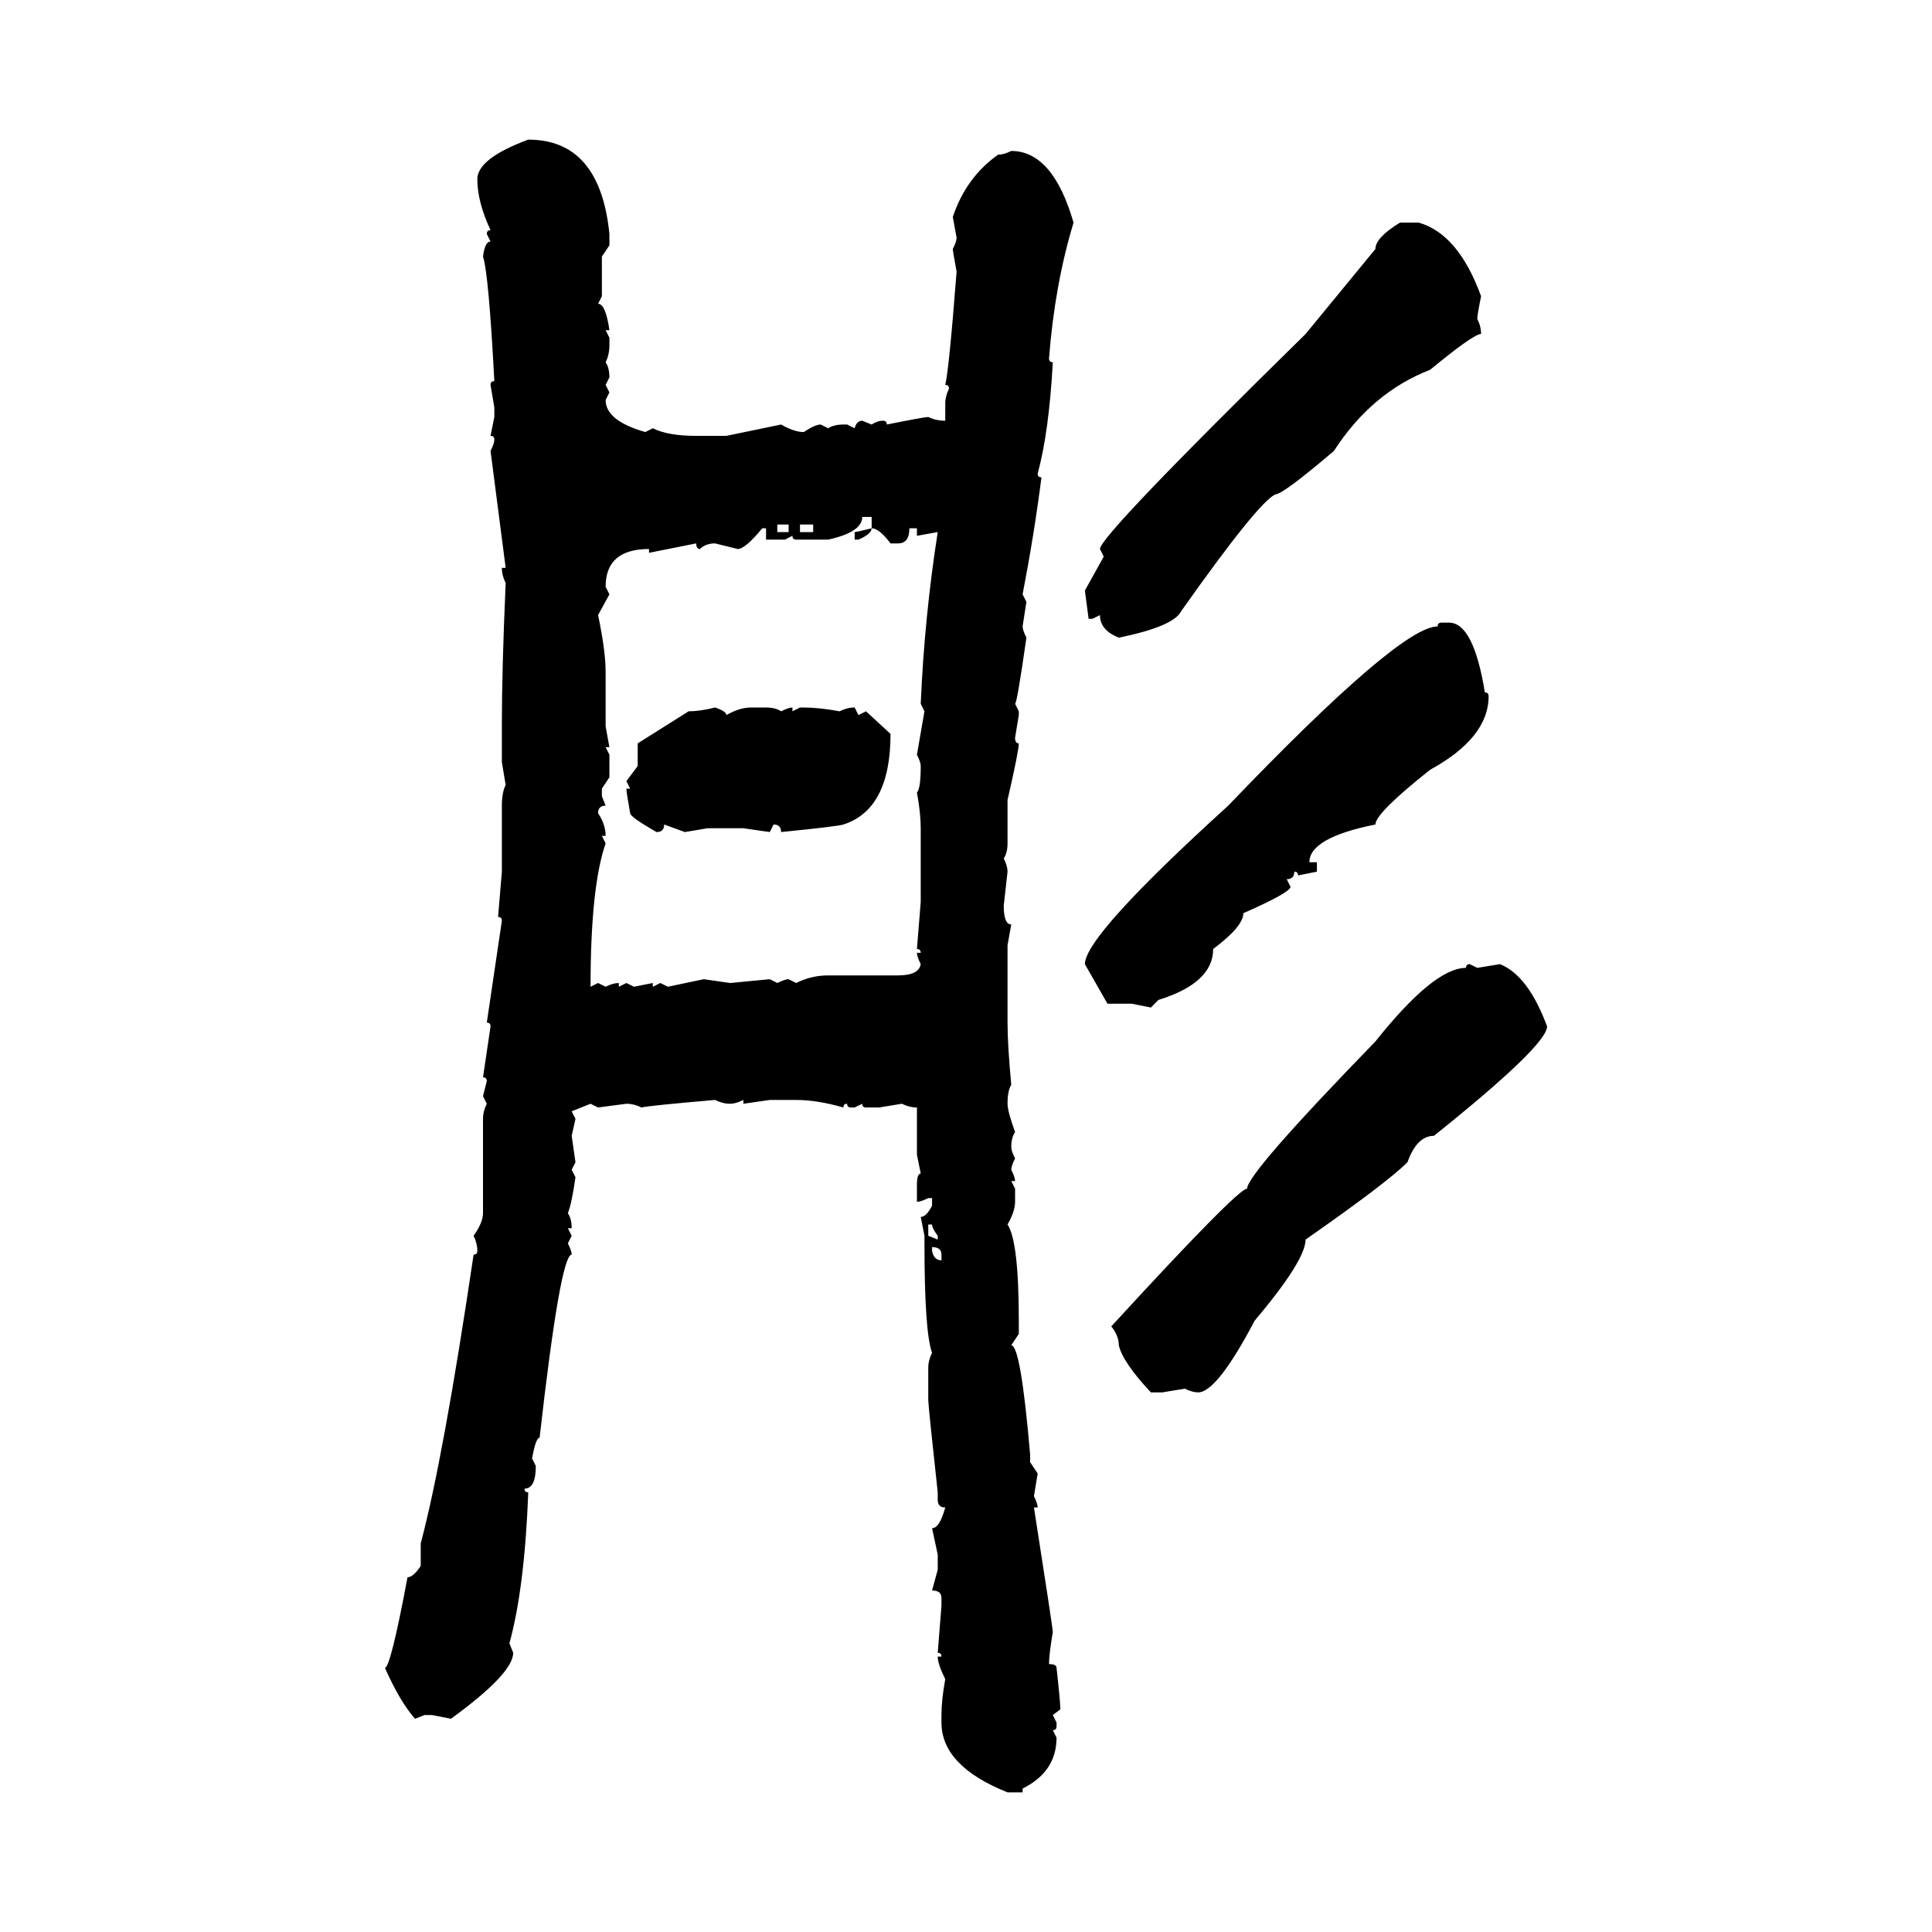 <svg xmlns="http://www.w3.org/2000/svg" xmlns:xlink="http://www.w3.org/1999/xlink" width="300" height="300"><path d="M82.03 21.68L82.03 21.68Q93.16 21.68 94.63 36.33L94.63 36.33L94.63 38.09L93.46 39.84L93.46 46.00L92.87 47.17Q94.04 47.17 94.63 51.27L94.63 51.27L94.04 51.27L94.63 52.44L94.63 53.61Q94.63 55.08 94.04 56.25L94.04 56.25Q94.63 57.13 94.63 58.59L94.63 58.59L94.04 59.77L94.63 60.94L94.04 62.11Q94.04 65.33 100.20 67.09L100.20 67.09L101.37 66.50Q103.71 67.68 108.11 67.68L108.11 67.68L112.79 67.68L121.29 65.92Q123.34 67.09 124.80 67.09L124.80 67.09Q126.56 65.92 127.44 65.92L127.44 65.92L128.61 66.50Q129.49 65.92 130.96 65.92L130.96 65.92L131.54 65.92L132.71 66.50Q133.01 65.33 133.89 65.33L133.89 65.33L135.35 65.92Q136.23 65.33 137.11 65.33L137.11 65.33Q137.70 65.33 137.70 65.92L137.70 65.92Q143.55 64.75 144.14 64.75L144.14 64.75Q145.31 65.33 146.78 65.33L146.78 65.33L146.78 62.70Q146.78 61.52 147.36 60.35L147.36 60.35Q147.36 59.77 146.78 59.77L146.78 59.77Q147.36 57.42 148.54 42.19L148.54 42.19Q147.95 38.96 147.95 38.67L147.95 38.67Q148.54 37.50 148.54 36.91L148.54 36.91L147.95 33.69Q150 27.54 154.98 24.02L154.98 24.02Q155.86 24.02 157.03 23.44L157.03 23.44Q163.48 23.44 166.70 34.57L166.70 34.57Q163.77 44.24 162.89 55.66L162.89 55.66Q162.89 56.25 163.48 56.25L163.48 56.25Q162.89 67.09 161.13 73.54L161.13 73.54Q161.13 74.12 161.72 74.12L161.72 74.12Q160.55 83.20 158.79 92.29L158.79 92.29L159.38 93.46L158.79 97.27Q158.79 97.85 159.38 99.02L159.38 99.02Q157.91 109.28 157.62 109.28L157.62 109.28L158.20 110.45L158.20 111.04L157.62 114.55Q157.62 115.43 158.20 115.43L158.20 115.43Q158.20 116.60 156.45 124.22L156.45 124.22L156.45 130.96Q156.45 132.42 155.86 133.30L155.86 133.30Q156.45 134.47 156.45 135.35L156.45 135.35L155.86 140.63Q155.86 143.55 157.03 143.55L157.03 143.55L156.45 146.78L156.45 158.79Q156.45 162.30 157.03 168.46L157.03 168.46Q156.45 169.34 156.45 171.39L156.45 171.39Q156.45 172.56 157.62 175.78L157.62 175.78Q157.03 176.66 157.03 178.13L157.03 178.13Q157.03 178.71 157.62 179.88L157.62 179.88Q157.03 181.05 157.03 181.64L157.03 181.64Q157.62 182.81 157.62 183.40L157.62 183.40L157.03 183.40L157.62 184.57L157.62 186.62Q157.62 188.09 156.45 190.14L156.45 190.14Q158.20 192.77 158.20 205.08L158.20 205.08L158.20 207.13L157.03 208.89Q158.50 208.89 159.96 225.88L159.96 225.88L159.96 227.05L161.13 228.81L160.55 232.32Q161.13 233.50 161.13 234.08L161.13 234.08L160.55 234.08Q163.48 252.83 163.48 253.42L163.48 253.42Q162.89 256.93 162.89 258.40L162.89 258.40Q164.06 258.40 164.06 258.98L164.06 258.98Q164.65 264.26 164.65 265.43L164.65 265.43L163.48 266.31L164.06 267.48L164.06 268.07Q164.06 268.65 163.48 268.65L163.48 268.65L164.06 269.82Q164.06 275.10 158.79 277.73L158.79 277.73L158.79 278.32L156.45 278.32Q146.19 274.22 146.19 267.48L146.19 267.48L146.19 266.31Q146.19 263.96 146.78 260.74L146.78 260.74Q145.61 258.40 145.61 257.23L145.61 257.23L146.19 257.23Q146.19 256.64 145.61 256.64L145.61 256.64L146.19 249.32L146.19 248.14Q146.19 246.97 144.73 246.97L144.73 246.97L145.61 243.75L145.61 241.41L144.73 237.30Q145.90 237.30 146.78 234.08L146.78 234.08Q145.61 234.08 145.61 232.91L145.61 232.91L145.61 231.74Q144.14 218.26 144.14 217.38L144.14 217.38L144.14 212.40Q144.14 211.23 144.73 210.06L144.73 210.06Q143.55 206.84 143.55 193.07L143.55 193.07L143.55 191.89L142.97 188.96Q143.85 188.96 144.73 187.21L144.73 187.21L144.73 186.04L144.14 186.04Q142.97 186.62 142.38 186.62L142.38 186.62L142.38 183.98Q142.38 182.23 142.97 182.23L142.97 182.23L142.38 179.30L142.38 171.97Q141.21 171.97 140.04 171.39L140.04 171.39L136.52 171.97L134.47 171.97Q133.89 171.97 133.89 171.39L133.89 171.39L132.71 171.97L132.13 171.97Q131.54 171.97 131.54 171.39L131.54 171.39Q130.96 171.39 130.96 171.97L130.96 171.97Q126.86 170.80 123.63 170.80L123.63 170.80L119.53 170.80L115.43 171.39L115.43 170.80Q114.26 171.39 113.38 171.39L113.38 171.39Q112.21 171.39 111.04 170.80L111.04 170.80Q100.78 171.68 99.61 171.97L99.61 171.97Q98.44 171.39 97.27 171.39L97.27 171.39L92.87 171.97L91.70 171.39L88.77 172.56L89.36 173.73L88.77 176.37L89.36 180.47L88.77 181.64L89.36 182.81Q88.77 186.91 88.18 188.38L88.18 188.38Q88.77 189.26 88.77 190.72L88.77 190.72L88.18 190.72L88.77 191.89L88.18 193.07Q88.77 194.24 88.77 194.82L88.77 194.82Q87.01 194.82 83.79 223.24L83.79 223.24Q83.20 223.24 82.62 226.46L82.62 226.46L83.20 227.64Q83.20 231.15 81.45 231.15L81.45 231.15Q81.45 231.74 82.03 231.74L82.03 231.74Q81.45 246.68 79.10 255.18L79.10 255.18L79.69 256.64Q79.69 259.86 70.02 266.89L70.02 266.89L67.09 266.31L65.92 266.31L64.45 266.89Q62.11 264.26 59.77 258.98L59.77 258.98Q60.64 258.98 63.28 244.92L63.28 244.92Q64.16 244.92 65.33 243.16L65.33 243.16L65.33 239.65Q68.85 226.46 73.54 194.82L73.54 194.82Q74.12 194.82 74.12 194.24L74.12 194.24Q74.12 193.07 73.54 191.89L73.54 191.89Q75 189.84 75 188.38L75 188.38L75 173.73Q75 172.56 75.59 171.39L75.59 171.39L75 170.21L75.59 167.87Q75.59 167.29 75 167.29L75 167.29L76.17 159.38Q76.17 158.79 75.59 158.79L75.59 158.79L77.93 142.97Q77.93 142.38 77.34 142.38L77.34 142.38L77.93 135.35L77.93 125.10Q77.93 123.05 78.52 121.88L78.52 121.88L77.93 118.36L77.93 112.21Q77.93 104.00 78.52 90.53L78.52 90.53Q77.93 89.36 77.93 88.18L77.93 88.18L78.52 88.18L76.17 70.02Q76.76 68.85 76.76 68.26L76.76 68.26Q76.76 67.68 76.17 67.68L76.17 67.68L76.76 64.75L76.76 63.28L76.17 59.77Q76.17 59.18 76.76 59.18L76.76 59.18Q75.88 42.48 75 39.84L75 39.84Q75.29 37.50 76.17 37.50L76.17 37.50L75.59 36.33Q75.59 35.74 76.17 35.74L76.17 35.74Q74.12 31.35 74.12 27.83L74.12 27.83Q74.12 24.61 82.03 21.68ZM217.38 34.57L217.38 34.57L220.31 34.57Q226.46 36.33 229.98 46.00L229.98 46.00Q229.39 48.93 229.39 49.51L229.39 49.51Q229.98 50.68 229.98 51.86L229.98 51.86Q228.81 51.86 222.07 57.42L222.07 57.42Q212.99 60.94 207.13 70.02L207.13 70.02Q199.22 76.76 198.05 76.76L198.05 76.76Q195.41 77.93 183.40 94.92L183.40 94.92Q182.23 97.27 173.73 99.02L173.73 99.02Q170.80 97.85 170.80 95.51L170.80 95.51L169.63 96.09L169.04 96.09L168.46 91.70L171.39 86.43L170.80 85.25Q170.80 83.20 202.73 51.86L202.73 51.86L213.57 38.67Q213.57 36.91 217.38 34.57ZM135.35 80.27L133.89 80.27Q133.89 82.62 128.61 83.79L128.61 83.79L123.63 83.79Q123.05 83.79 123.05 83.20L123.05 83.20L121.88 83.79L118.95 83.79L118.95 82.03L118.36 82.03Q115.72 85.25 114.55 85.25L114.55 85.25L111.04 84.38Q109.57 84.38 108.69 85.25L108.69 85.25Q108.11 85.25 108.11 84.38L108.11 84.38L100.78 85.84L100.78 85.25Q94.04 85.25 94.04 91.11L94.04 91.11L94.63 92.29L92.87 95.51Q94.04 101.07 94.04 104.30L94.04 104.30L94.04 112.79L94.63 116.02L94.04 116.02L94.63 117.19L94.63 120.70L93.46 122.46L93.46 123.63L94.04 125.10Q92.87 125.10 92.87 126.27L92.87 126.27Q94.04 128.03 94.04 129.79L94.04 129.79L93.46 129.79L94.04 130.96Q91.70 137.70 91.70 153.22L91.70 153.22L92.87 152.64L94.04 153.22Q95.21 152.64 96.09 152.64L96.09 152.64L96.09 153.22L97.27 152.64L98.44 153.22L101.37 152.64L101.37 153.22L102.54 152.64L103.71 153.22L109.28 152.05L113.38 152.64L119.53 152.05L120.70 152.64Q121.88 152.05 122.46 152.05L122.46 152.05L123.63 152.64Q125.98 151.46 128.61 151.46L128.61 151.46L139.45 151.46Q142.68 151.46 142.97 149.71L142.97 149.71Q142.38 148.54 142.38 147.95L142.38 147.95L142.97 147.95Q142.97 147.36 142.38 147.36L142.38 147.36L142.97 140.04L142.97 128.61Q142.97 126.27 142.38 123.05L142.38 123.05Q142.97 122.46 142.97 118.95L142.97 118.95Q142.97 118.36 142.38 117.19L142.38 117.19L143.55 110.45L142.97 109.28Q143.55 95.80 145.61 82.62L145.61 82.62L142.38 83.20L142.38 82.03L141.21 82.03Q141.21 84.38 139.45 84.38L139.45 84.38L138.28 84.38Q136.52 82.03 135.35 82.03L135.35 82.03L135.35 80.27ZM122.46 81.45L120.70 81.45L120.70 82.62L122.46 82.62L122.46 81.45ZM126.27 81.45L124.22 81.45L124.22 82.62L126.27 82.62L126.27 81.45ZM135.35 82.03L135.35 82.03Q135.35 82.91 133.30 83.79L133.30 83.79L132.71 83.79L132.71 82.62Q133.01 82.62 135.35 82.03ZM223.83 96.68L223.83 96.68L225 96.68Q228.81 96.68 230.57 107.52L230.57 107.52Q231.15 107.52 231.15 108.11L231.15 108.11Q231.15 114.55 222.07 119.53L222.07 119.53Q213.57 126.27 213.57 128.03L213.57 128.03Q203.32 130.08 203.32 133.89L203.32 133.89L204.49 133.89L204.49 135.35L201.56 135.94Q201.56 135.35 200.98 135.35L200.98 135.35Q200.98 136.52 199.80 136.52L199.80 136.52L200.39 137.70Q200.39 138.57 193.07 141.80L193.07 141.80Q193.07 143.85 188.38 147.36L188.38 147.36Q188.38 152.64 179.88 155.27L179.88 155.27L178.71 156.45L175.78 155.86L171.97 155.86L168.46 149.71Q168.46 145.31 190.72 125.10L190.72 125.10Q217.38 97.27 223.24 97.27L223.24 97.27Q223.24 96.68 223.83 96.68ZM111.04 109.86L111.04 109.86Q112.79 110.45 112.79 111.04L112.79 111.04Q114.84 109.86 116.60 109.86L116.60 109.86L118.95 109.86Q120.41 109.86 121.29 110.45L121.29 110.45Q122.46 109.86 123.05 109.86L123.05 109.86L123.05 110.45L124.22 109.86L124.80 109.86Q127.15 109.86 130.37 110.45L130.37 110.45Q131.54 109.86 132.71 109.86L132.71 109.86L133.30 111.04L134.47 110.45L138.28 113.96Q138.28 125.68 130.96 128.03L130.96 128.03Q130.08 128.32 121.29 129.20L121.29 129.20Q121.29 128.03 120.12 128.03L120.12 128.03L119.53 129.20L115.43 128.61L109.86 128.61L106.35 129.20L103.13 128.03Q103.13 129.20 101.95 129.20L101.95 129.20Q97.85 126.86 97.85 126.27L97.85 126.27Q97.27 123.05 97.27 122.46L97.27 122.46L97.85 122.46L97.27 121.29L99.02 118.95L99.02 115.43L106.93 110.45Q108.69 110.45 111.04 109.86ZM228.22 149.71L228.22 149.71L229.39 150.29L232.91 149.71Q237.30 151.46 240.23 159.38L240.23 159.38Q240.23 162.30 222.66 176.37L222.66 176.37Q220.02 176.37 218.55 180.47L218.55 180.47Q215.33 183.69 202.73 192.48L202.73 192.48Q202.73 195.70 194.82 205.08L194.82 205.08Q188.96 216.21 186.04 216.21L186.04 216.21Q185.16 216.21 183.98 215.63L183.98 215.63L180.47 216.21L178.71 216.21Q174.32 211.52 173.73 208.89L173.73 208.89Q173.73 207.42 172.56 205.96L172.56 205.96Q192.19 184.57 193.65 184.57L193.65 184.57Q193.65 182.23 213.57 161.72L213.57 161.72Q222.66 150.29 227.64 150.29L227.64 150.29Q227.64 149.71 228.22 149.71ZM144.73 190.14L144.14 190.14L144.14 191.89L145.61 192.48L145.61 191.89Q144.73 190.72 144.73 190.14L144.73 190.14ZM144.73 193.65L144.73 193.65L144.73 194.24Q145.02 195.70 146.19 195.70L146.19 195.70L146.19 194.82Q146.19 193.65 144.73 193.65Z"/></svg>